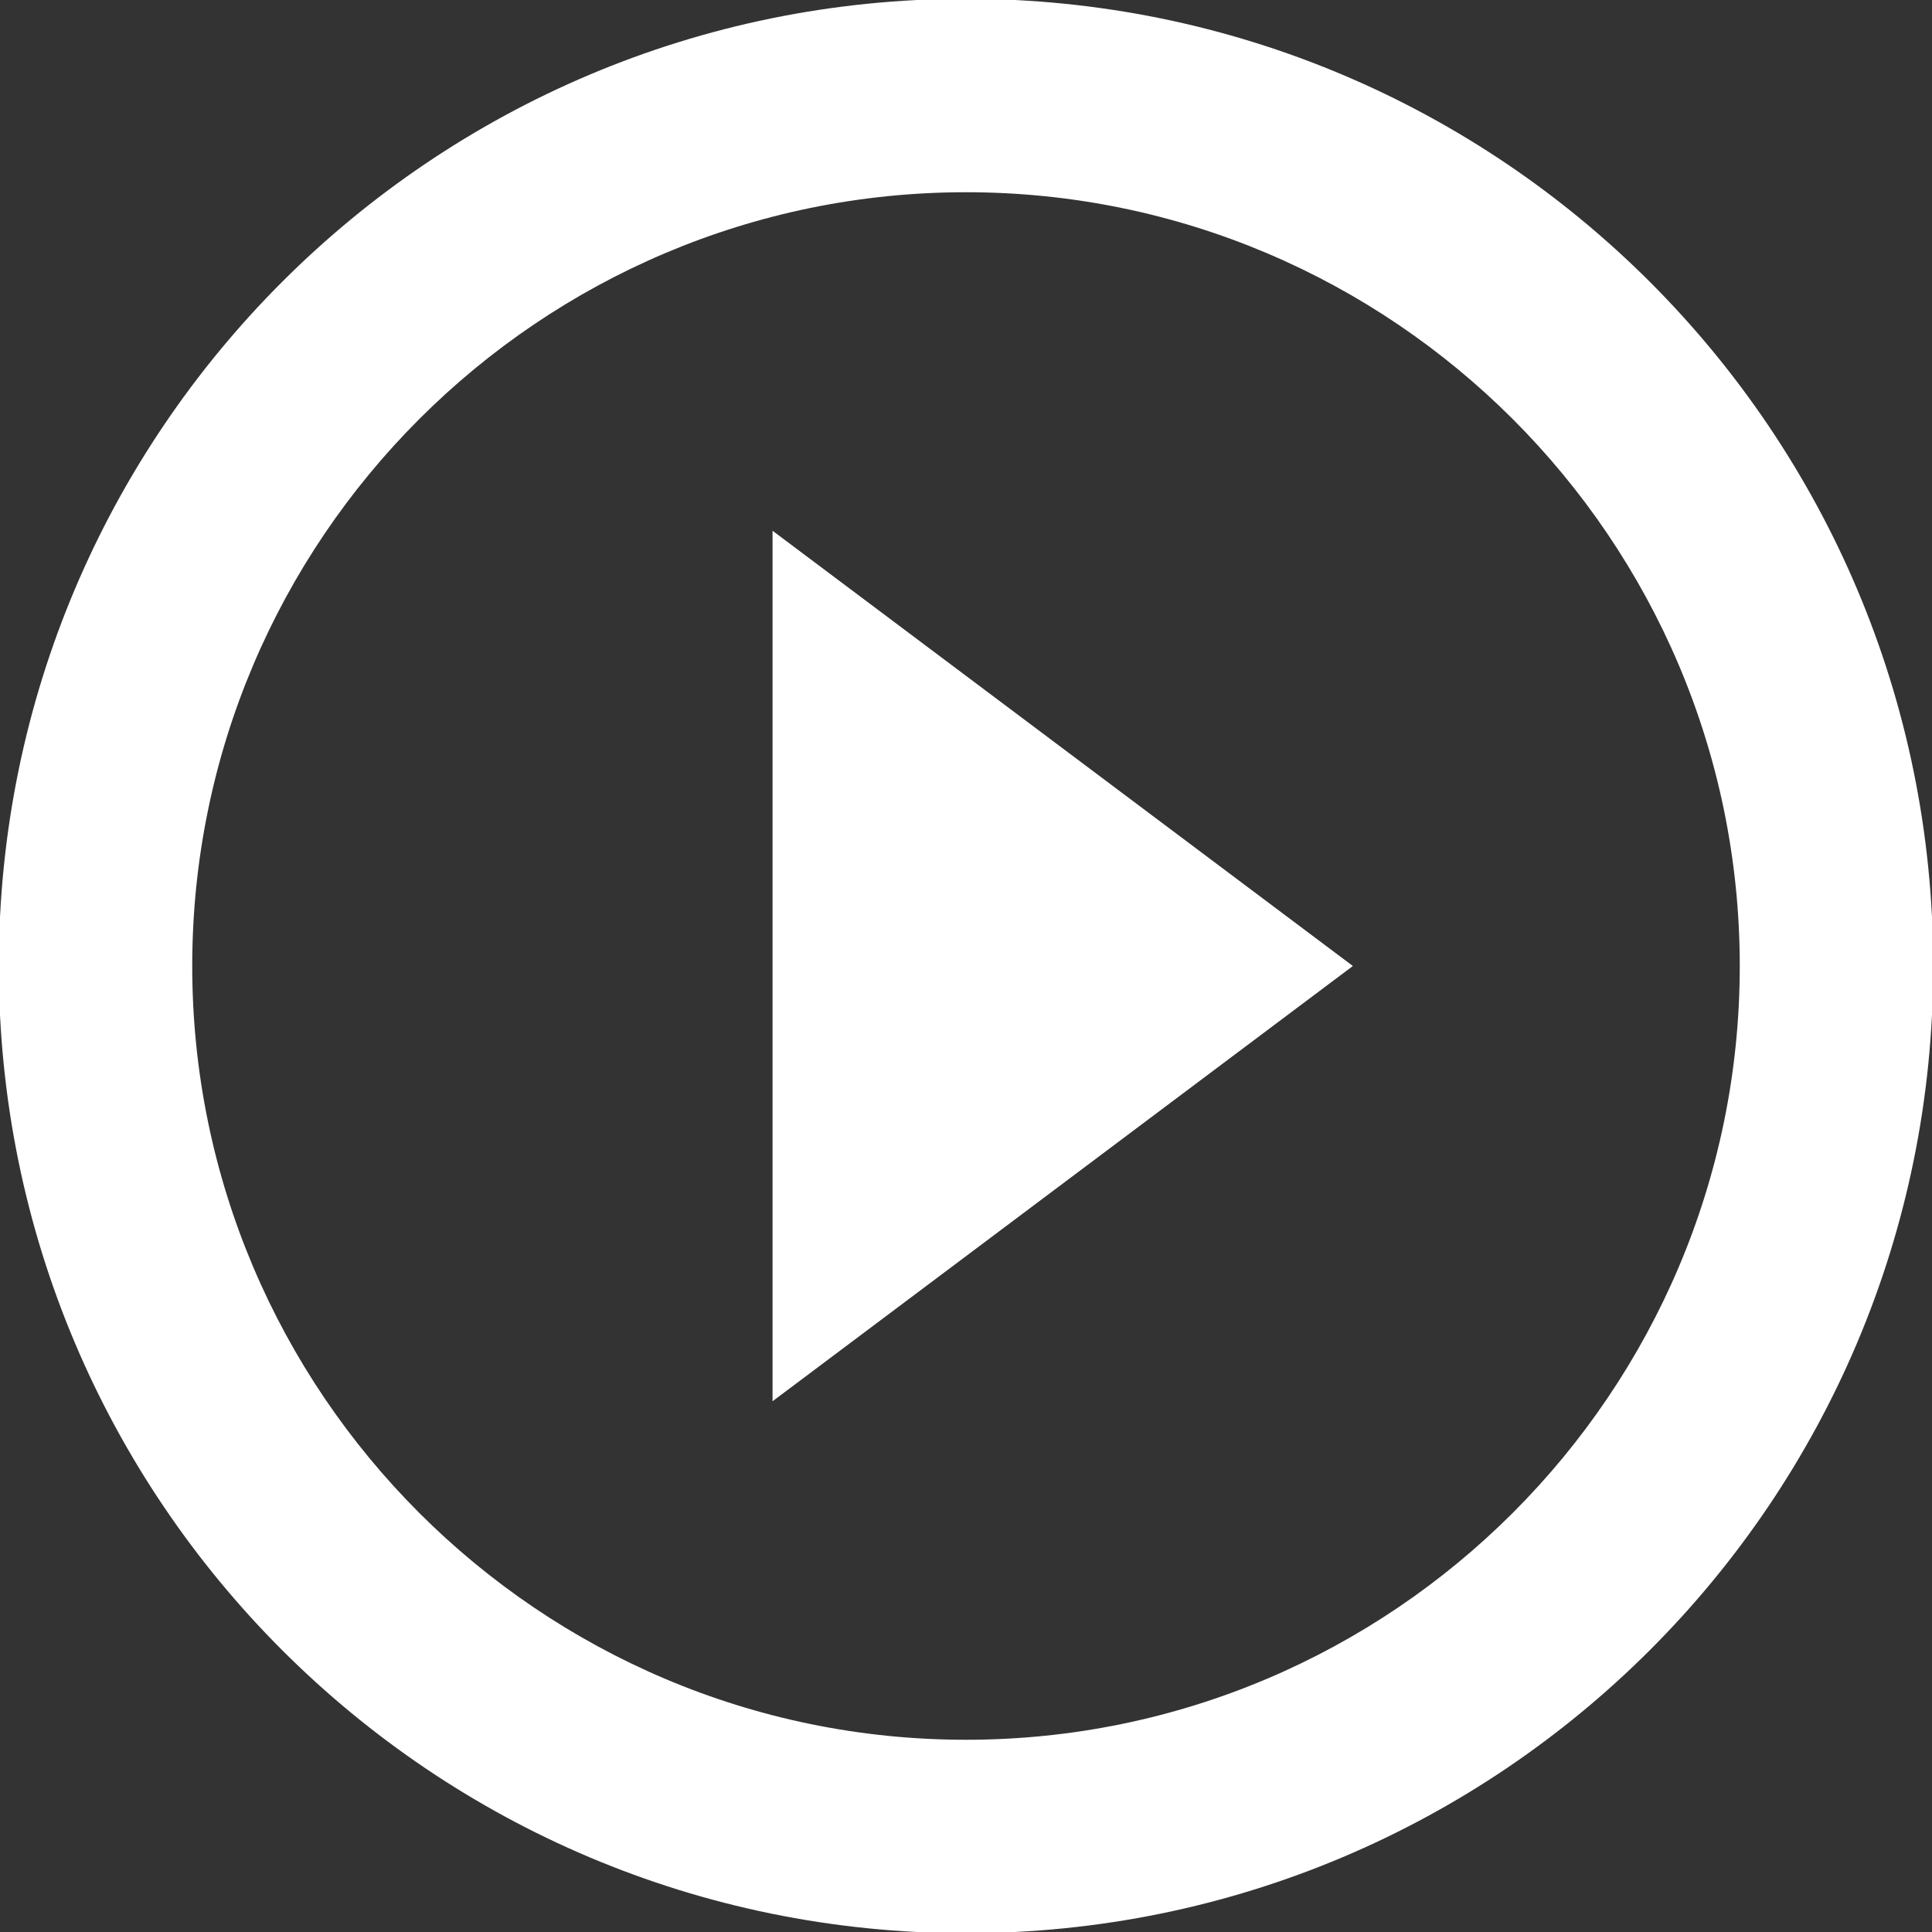 <?xml version="1.0" encoding="UTF-8"?>
<svg id="SVGDoc" width="70" height="70" xmlns="http://www.w3.org/2000/svg" version="1.1" xmlns:xlink="http://www.w3.org/1999/xlink" xmlns:avocode="https://avocode.com/" viewBox="0 0 70 70"><rect x="0" y="0" width="70" height="70" fill="#333333" stroke="none"/><defs></defs><desc>Generated with Avocode.</desc><g><g><title>Path 37</title><path d="M63.035,35c0,-15.454 -12.581,-28.035 -28.035,-28.035c-15.454,0 -28.035,12.581 -28.035,28.035c0,15.454 12.581,28.035 28.035,28.035c15.454,0 28.035,-12.581 28.035,-28.035zM70.044,35c0,19.362 -15.682,35.044 -35.044,35.044c-19.362,0 -35.044,-15.682 -35.044,-35.044c0,-19.362 15.682,-35.044 35.044,-35.044c19.362,0 35.044,15.682 35.044,35.044zM27.991,19.23l21.026,15.77l-21.026,15.77z" fill="#ffffff" fill-opacity="1"></path></g></g></svg>